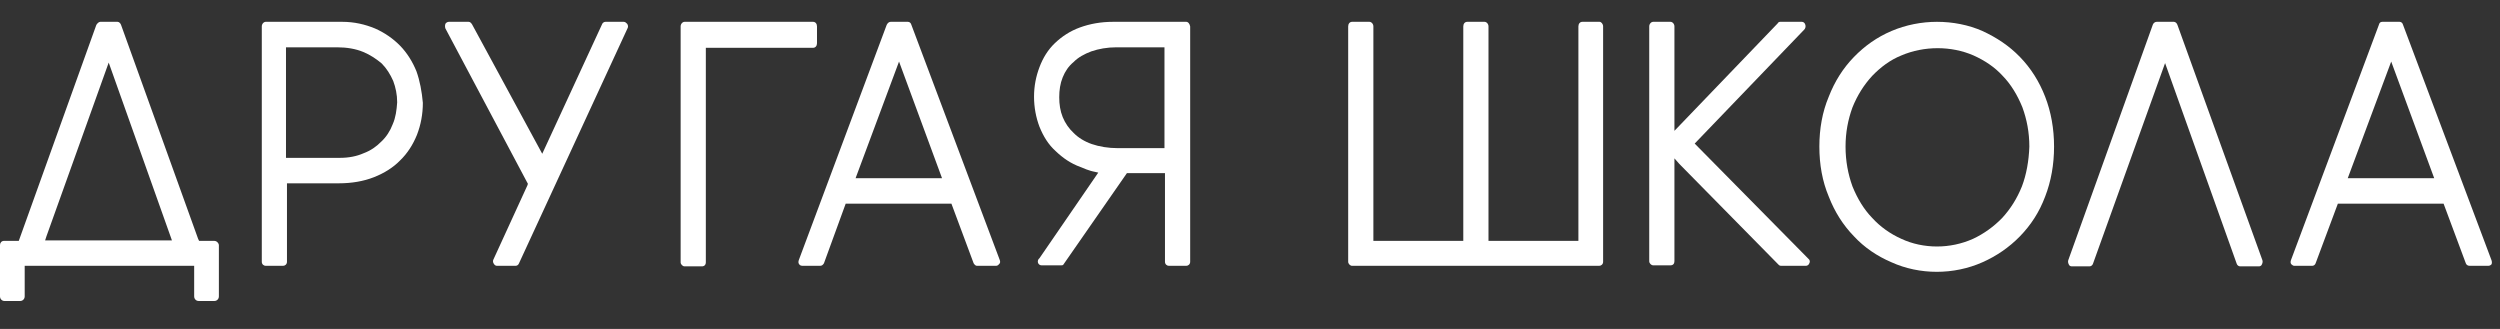 <svg width="114" height="15" viewBox="0 0 114 15" fill="none" xmlns="http://www.w3.org/2000/svg">
<rect x="0" y="0" width="114" height="15" fill="#333333" stroke="none"/>
<g clip-path="url(#clip0_1168_1171)">
<path d="M9.778 10.984H9.079L9.034 10.891L5.52 1.135C5.497 1.065 5.43 0.995 5.362 0.995H4.574C4.506 0.995 4.438 1.065 4.393 1.135L0.856 10.984H0.18C0.068 10.984 0 11.077 0 11.17V13.516C0 13.632 0.09 13.725 0.203 13.725H0.924C1.036 13.725 1.126 13.632 1.126 13.516V12.122H8.854V13.516C8.854 13.632 8.944 13.725 9.057 13.725H9.778C9.891 13.725 9.981 13.632 9.981 13.516V11.17C9.958 11.054 9.868 10.984 9.778 10.984ZM2.05 10.984L2.118 10.775L4.957 2.854L7.84 10.961H2.05V10.984Z" fill="white"/>
<path d="M18.989 3.248C18.809 2.807 18.561 2.412 18.246 2.087C17.93 1.762 17.525 1.483 17.097 1.297C16.646 1.111 16.151 0.995 15.61 0.995H12.118C12.028 0.995 11.938 1.088 11.938 1.204V11.937C11.938 12.053 12.028 12.122 12.118 12.122H12.906C12.996 12.122 13.086 12.053 13.086 11.937V8.359H15.452C16.038 8.359 16.579 8.266 17.052 8.08C17.525 7.894 17.93 7.639 18.246 7.314C18.584 6.988 18.832 6.594 19.012 6.152C19.192 5.688 19.282 5.2 19.282 4.689C19.237 4.178 19.147 3.69 18.989 3.248ZM17.908 5.664C17.795 5.966 17.615 6.245 17.39 6.454C17.164 6.686 16.894 6.872 16.579 6.988C16.263 7.128 15.903 7.198 15.497 7.198H13.041V2.157H15.362C15.813 2.157 16.218 2.226 16.556 2.366C16.894 2.505 17.164 2.691 17.412 2.9C17.637 3.132 17.795 3.388 17.93 3.69C18.043 3.992 18.111 4.317 18.111 4.665C18.088 5.014 18.043 5.362 17.908 5.664Z" fill="white"/>
<path d="M28.623 1.274L23.667 12.006C23.644 12.076 23.577 12.122 23.509 12.122H22.675C22.608 12.122 22.563 12.099 22.518 12.029C22.473 11.96 22.473 11.89 22.495 11.844L24.05 8.452L24.072 8.382L20.31 1.297C20.287 1.227 20.287 1.158 20.31 1.088C20.332 1.042 20.4 0.995 20.468 0.995H21.369C21.436 0.995 21.481 1.042 21.526 1.111L24.726 7.012L27.452 1.111C27.474 1.042 27.542 0.995 27.61 0.995H28.443C28.511 0.995 28.556 1.042 28.601 1.088C28.646 1.158 28.646 1.227 28.623 1.274Z" fill="white"/>
<path d="M37.255 1.204V1.971C37.255 2.087 37.188 2.18 37.075 2.18H32.186V11.96C32.186 12.076 32.118 12.146 32.006 12.146H31.217C31.127 12.146 31.037 12.053 31.037 11.96V1.204C31.037 1.088 31.127 0.995 31.217 0.995H37.075C37.188 0.995 37.255 1.088 37.255 1.204Z" fill="white"/>
<path d="M45.593 11.867L41.56 1.135C41.537 1.042 41.47 0.995 41.402 0.995H40.614C40.546 0.995 40.478 1.042 40.433 1.135L36.423 11.867C36.401 11.937 36.401 12.006 36.446 12.053C36.468 12.099 36.536 12.122 36.603 12.122H37.392C37.482 12.122 37.527 12.076 37.572 12.006L38.563 9.288H43.385L44.398 12.006C44.444 12.076 44.489 12.122 44.556 12.122H45.412C45.457 12.122 45.525 12.099 45.547 12.053C45.615 12.006 45.615 11.937 45.593 11.867ZM39.014 8.127L40.996 2.807L42.957 8.127H39.014Z" fill="white"/>
<path d="M54.092 0.995H50.757C50.194 0.995 49.698 1.088 49.248 1.251C48.797 1.413 48.414 1.669 48.099 1.971C47.783 2.273 47.558 2.644 47.4 3.063C47.242 3.481 47.152 3.922 47.152 4.41C47.152 4.898 47.242 5.362 47.4 5.78C47.58 6.222 47.806 6.594 48.144 6.896C48.459 7.198 48.819 7.453 49.27 7.616C49.698 7.802 49.878 7.825 49.878 7.825L50.081 7.871L47.4 11.774C47.333 11.82 47.31 11.913 47.333 11.983C47.355 12.053 47.423 12.099 47.49 12.099H48.392C48.437 12.099 48.459 12.099 48.482 12.076L51.388 7.894H53.123V11.937C53.123 12.053 53.213 12.122 53.303 12.122H54.092C54.182 12.122 54.272 12.053 54.272 11.937V1.204C54.249 1.088 54.182 0.995 54.092 0.995ZM53.1 6.756H50.982C50.532 6.756 50.126 6.686 49.788 6.57C49.45 6.454 49.157 6.268 48.955 6.059C48.752 5.873 48.572 5.618 48.459 5.339C48.346 5.06 48.301 4.758 48.301 4.433C48.301 4.108 48.346 3.806 48.459 3.527C48.572 3.248 48.729 3.016 48.955 2.83C49.157 2.621 49.45 2.459 49.766 2.342C50.104 2.226 50.487 2.157 50.915 2.157H53.1V6.756V6.756Z" fill="white"/>
<path d="M73.102 1.204V11.937C73.102 12.053 73.012 12.122 72.922 12.122H61.657C61.567 12.122 61.477 12.029 61.477 11.937V1.204C61.477 1.088 61.544 0.995 61.657 0.995H62.445C62.535 0.995 62.626 1.088 62.626 1.204V10.984H66.726V1.204C66.726 1.088 66.794 0.995 66.906 0.995H67.695C67.785 0.995 67.875 1.088 67.875 1.204V10.984H71.975V1.204C71.975 1.088 72.043 0.995 72.156 0.995H72.944C73.012 0.995 73.102 1.088 73.102 1.204Z" fill="white"/>
<path d="M82.505 12.006C82.482 12.076 82.415 12.122 82.347 12.122H81.243C81.198 12.122 81.153 12.122 81.108 12.076L76.579 7.476L76.354 7.221V11.913C76.354 12.029 76.287 12.099 76.174 12.099H75.385C75.295 12.099 75.205 12.006 75.205 11.913V1.204C75.205 1.088 75.295 0.995 75.385 0.995H76.174C76.264 0.995 76.354 1.088 76.354 1.204V5.966L81.063 1.065C81.085 1.018 81.13 0.995 81.175 0.995H82.167C82.234 0.995 82.302 1.042 82.325 1.135C82.347 1.204 82.325 1.297 82.279 1.344L77.278 6.547L82.46 11.797C82.527 11.844 82.55 11.937 82.505 12.006Z" fill="white"/>
<path d="M93.259 4.41C92.989 3.713 92.606 3.109 92.11 2.598C91.614 2.087 91.051 1.715 90.398 1.413C89.767 1.135 89.046 0.995 88.325 0.995C87.626 0.995 86.906 1.135 86.252 1.413C85.599 1.692 85.036 2.087 84.54 2.598C84.044 3.109 83.661 3.713 83.391 4.41C83.098 5.107 82.963 5.873 82.963 6.686C82.963 7.5 83.098 8.266 83.391 8.963C83.661 9.66 84.044 10.264 84.54 10.775C85.013 11.286 85.599 11.681 86.252 11.96C87.536 12.54 89.091 12.54 90.398 11.96C91.028 11.681 91.614 11.286 92.11 10.775C92.606 10.264 92.989 9.683 93.259 8.963C93.529 8.266 93.665 7.5 93.665 6.686C93.665 5.873 93.529 5.107 93.259 4.41ZM92.2 8.498C91.975 9.056 91.682 9.521 91.299 9.939C90.916 10.334 90.465 10.659 89.97 10.891C89.451 11.123 88.888 11.24 88.325 11.24C87.762 11.24 87.198 11.123 86.703 10.891C86.185 10.659 85.734 10.334 85.374 9.939C84.991 9.544 84.698 9.056 84.472 8.498C84.27 7.941 84.157 7.337 84.157 6.686C84.157 6.036 84.27 5.455 84.472 4.898C84.698 4.34 84.991 3.876 85.374 3.458C85.757 3.063 86.185 2.737 86.703 2.528C87.739 2.087 88.978 2.087 89.992 2.528C90.51 2.761 90.961 3.063 91.321 3.458C91.704 3.852 91.997 4.34 92.223 4.898C92.425 5.455 92.538 6.036 92.538 6.686C92.516 7.337 92.403 7.964 92.2 8.498Z" fill="white"/>
<path d="M103.166 11.867C103.189 11.937 103.166 12.006 103.144 12.053C103.121 12.122 103.054 12.146 103.009 12.146H102.152C102.085 12.146 102.017 12.099 101.995 12.029L98.728 2.877L95.439 12.029C95.416 12.099 95.348 12.146 95.281 12.146H94.47C94.425 12.146 94.357 12.122 94.335 12.053C94.312 12.006 94.29 11.937 94.312 11.867L98.165 1.135C98.187 1.065 98.255 0.995 98.345 0.995H99.133C99.201 0.995 99.269 1.065 99.291 1.135L103.166 11.867Z" fill="white"/>
<path d="M113.613 11.867L109.58 1.135C109.558 1.042 109.49 0.995 109.423 0.995H108.634C108.544 0.995 108.499 1.042 108.476 1.135L104.466 11.867C104.443 11.937 104.443 12.006 104.488 12.053C104.534 12.099 104.579 12.122 104.624 12.122H105.435C105.502 12.122 105.57 12.076 105.592 12.006L106.606 9.288H111.428L112.441 12.006C112.464 12.076 112.532 12.122 112.622 12.122H113.455C113.523 12.122 113.568 12.099 113.613 12.053C113.636 12.006 113.636 11.937 113.613 11.867ZM107.057 8.127L109.039 2.807L111 8.127H107.057Z" fill="white"/>
</g>
<defs>
<clipPath id="clip0_1168_1171">
<rect width="114" height="13.009" fill="white" transform="translate(0 0.995)"/>
</clipPath>
</defs>
</svg>
